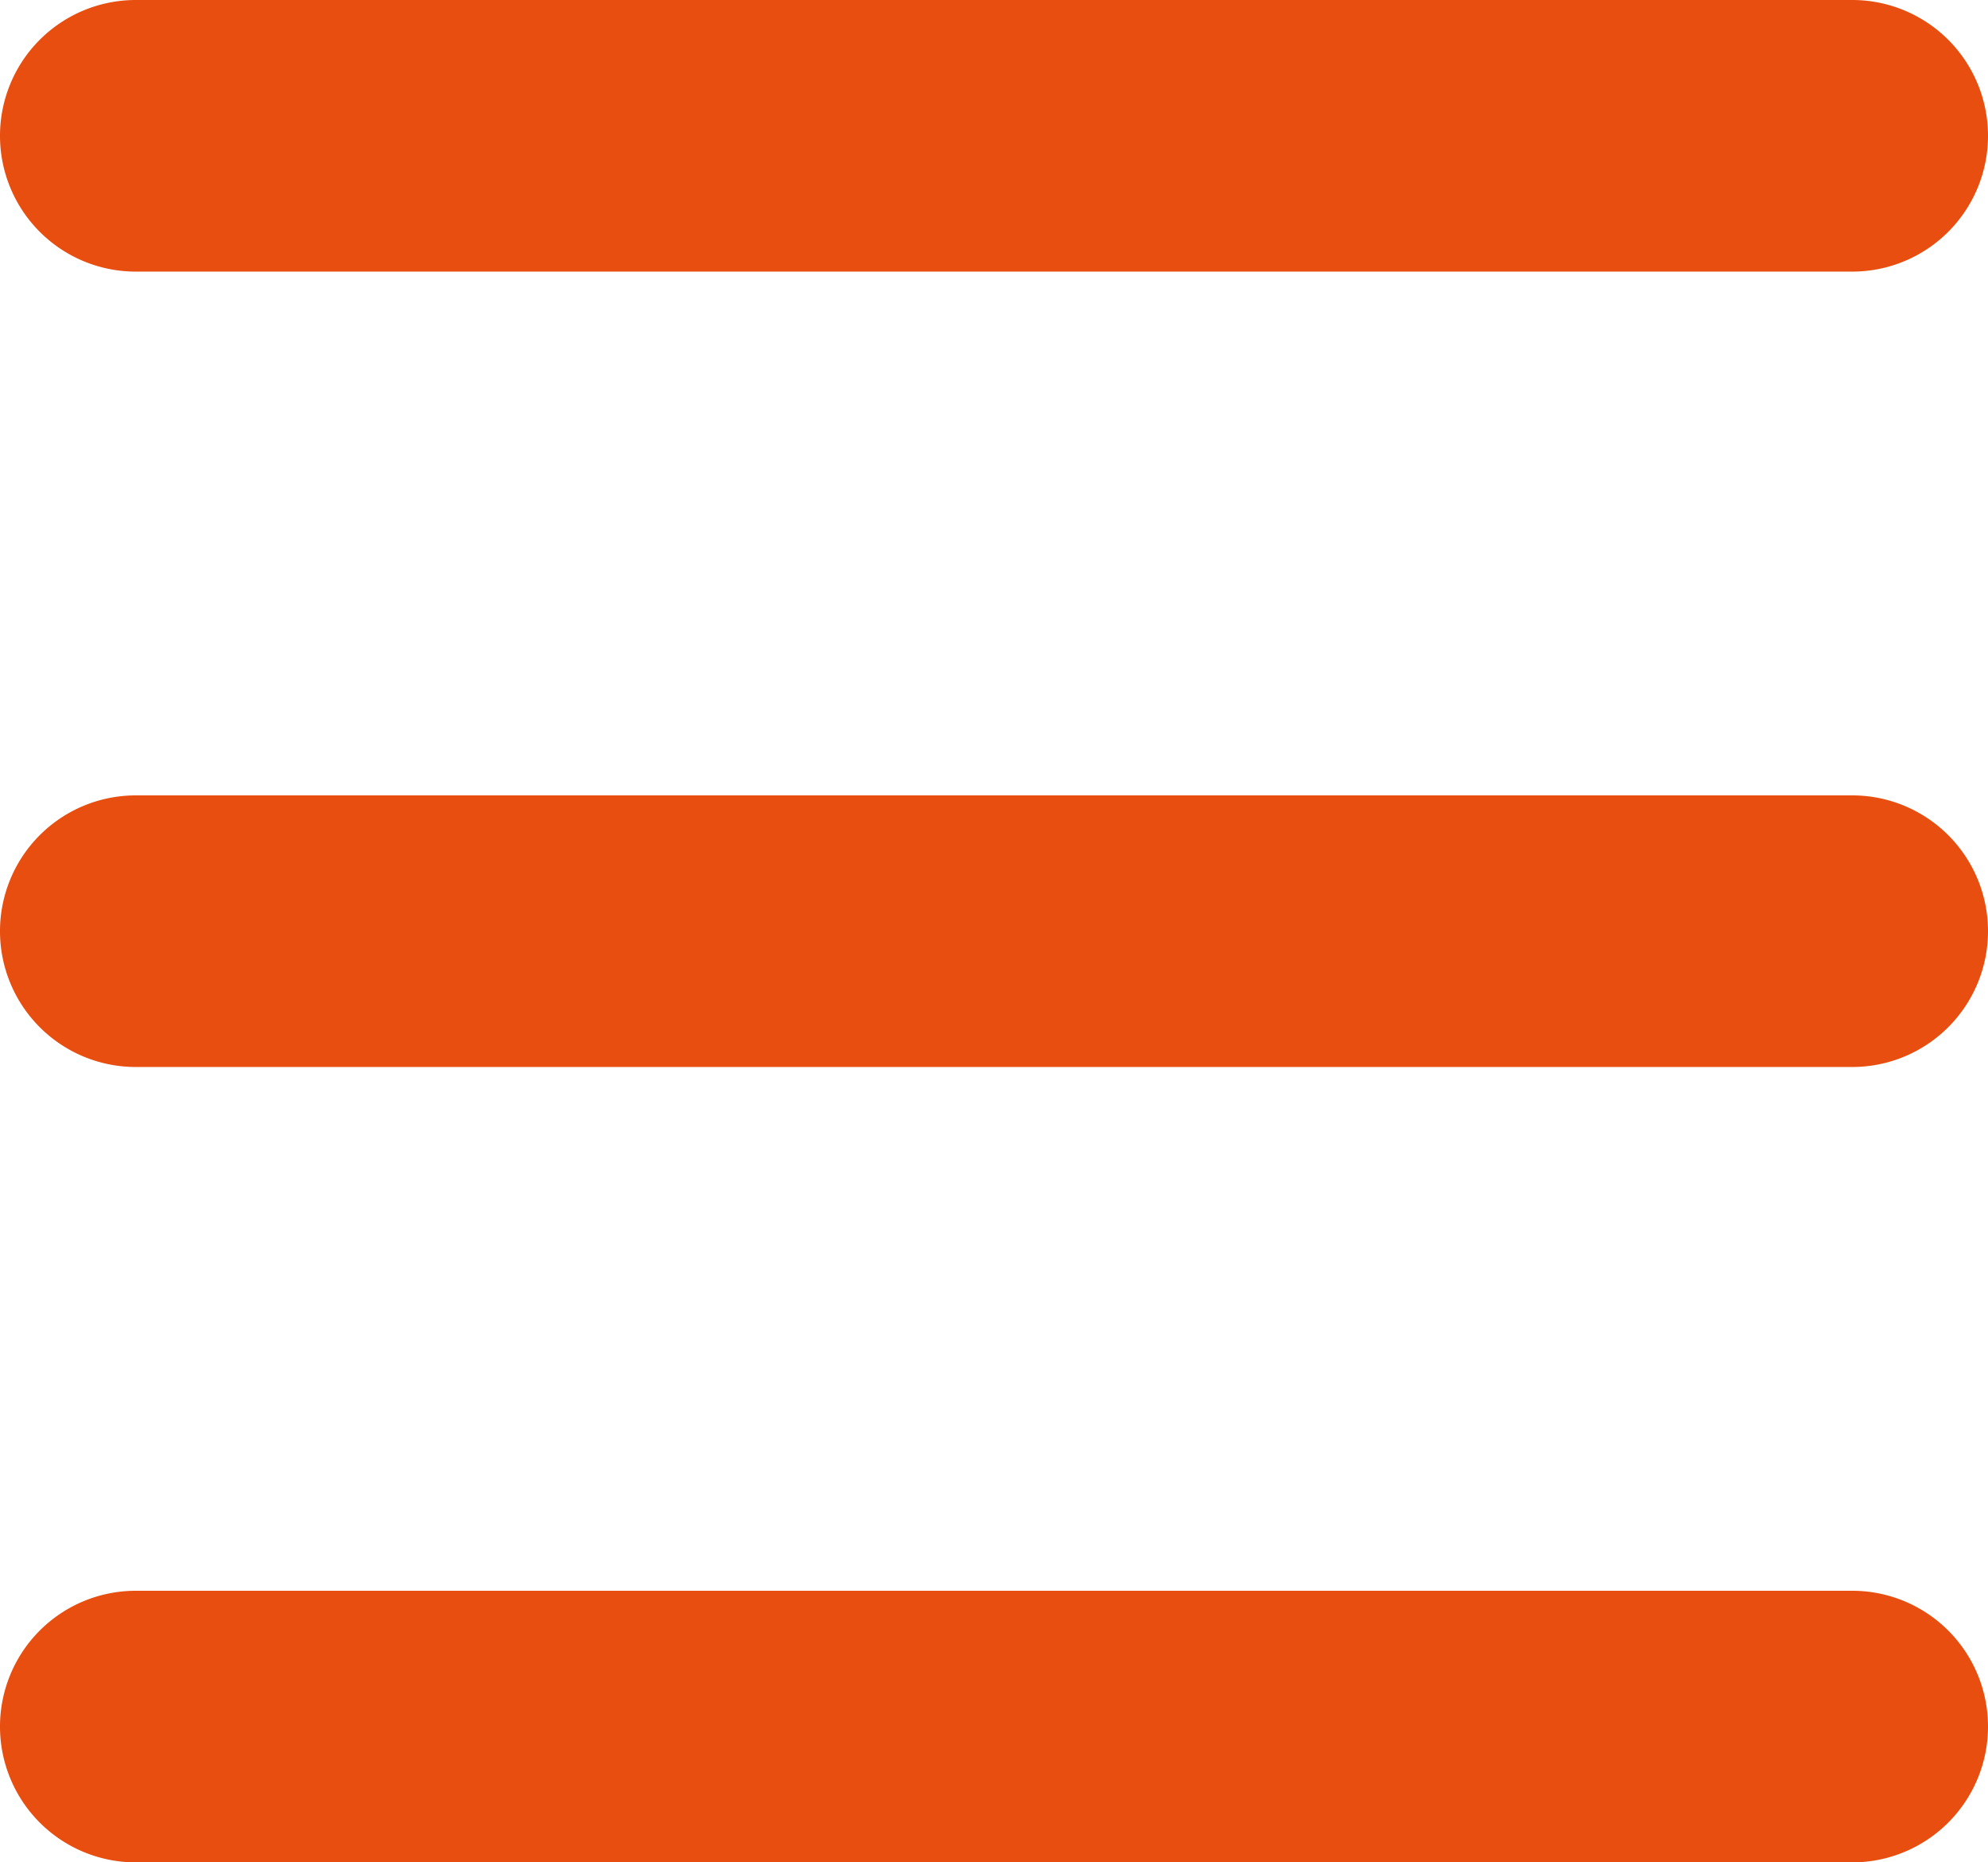 <svg xmlns="http://www.w3.org/2000/svg" viewBox="0 0 29.285 27.428">
  <defs>
    <style>
      .cls-1 {
        fill: #e84e0f;
      }
    </style>
  </defs>
  <g id="Group_7906" data-name="Group 7906" transform="translate(-1293 -41.715)">
    <path id="Path_948" data-name="Path 948" class="cls-1" d="M2,0H27.285a2,2,0,0,1,0,4H2A2,2,0,0,1,2,0Z" transform="translate(1293 41.715)"/>
    <path id="Path_949" data-name="Path 949" class="cls-1" d="M2,0H27.285a2,2,0,0,1,0,4H2A2,2,0,0,1,2,0Z" transform="translate(1293 53.429)"/>
    <path id="Path_950" data-name="Path 950" class="cls-1" d="M2,0H27.285a2,2,0,0,1,0,4H2A2,2,0,0,1,2,0Z" transform="translate(1293 65.143)"/>
  </g>
</svg>

